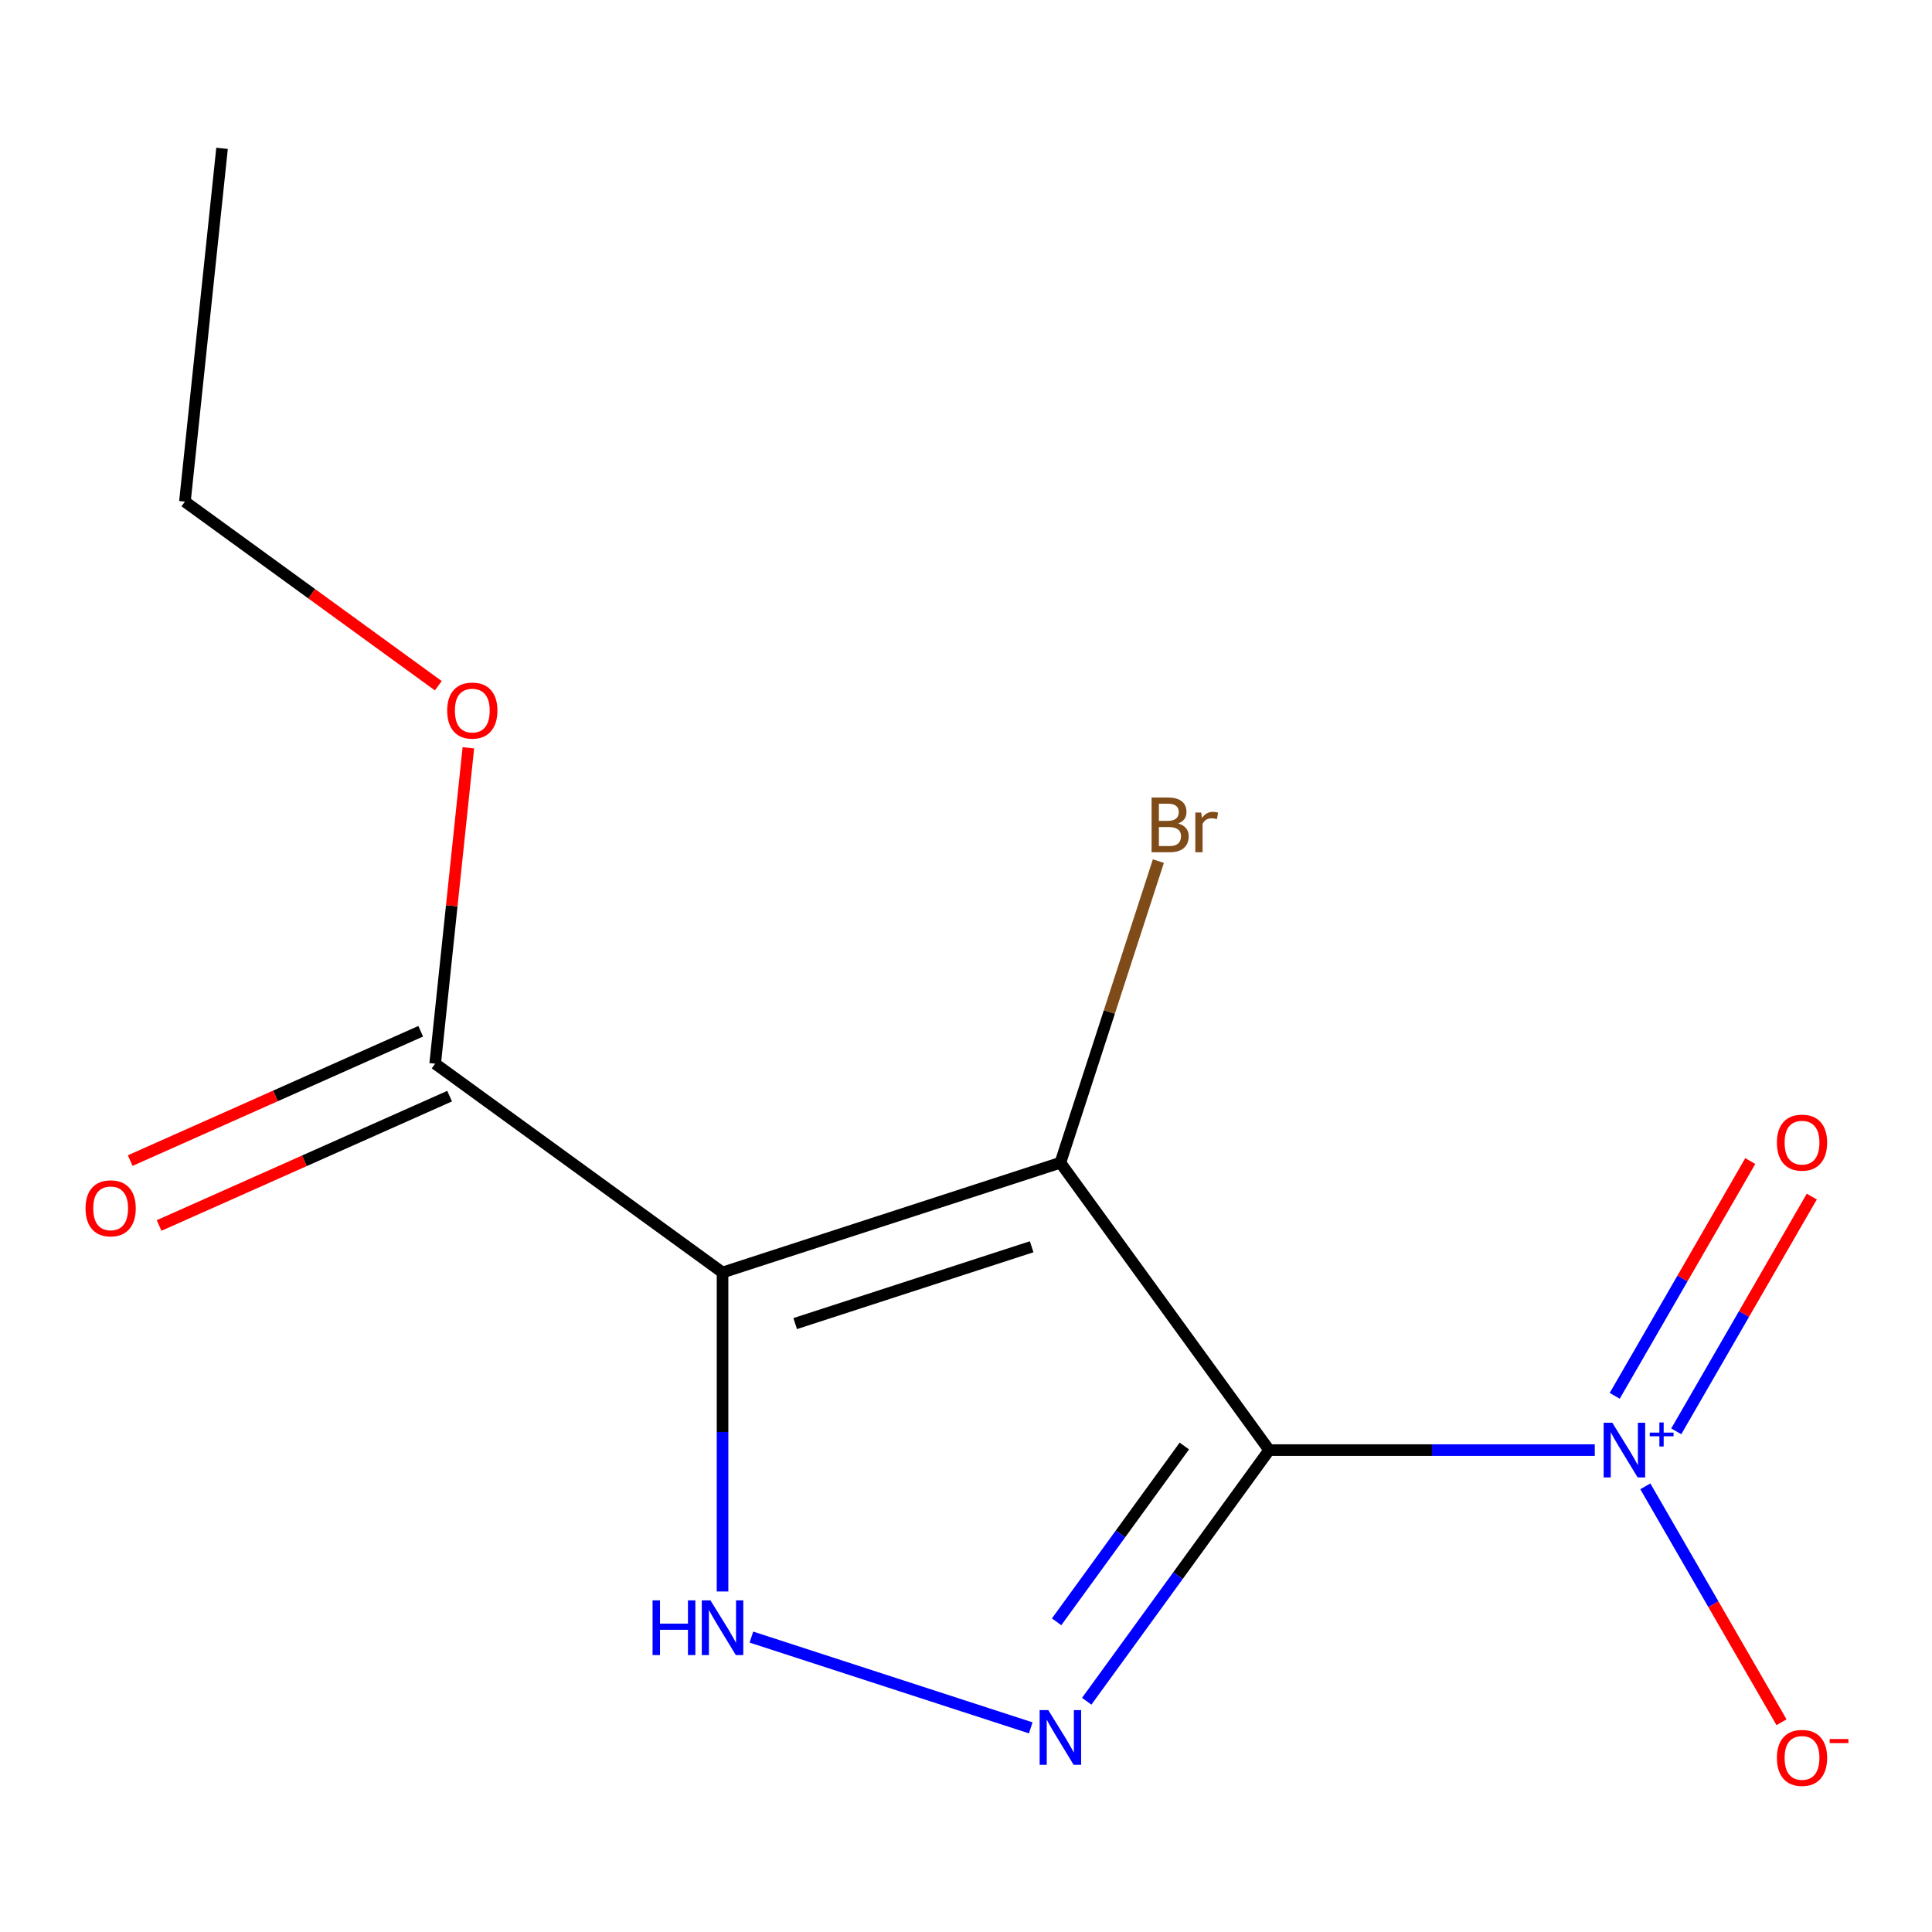 <?xml version='1.0' encoding='iso-8859-1'?>
<svg version='1.1' baseProfile='full'
              xmlns='http://www.w3.org/2000/svg'
                      xmlns:rdkit='http://www.rdkit.org/xml'
                      xmlns:xlink='http://www.w3.org/1999/xlink'
                  xml:space='preserve'
width='1000px' height='1000px' viewBox='0 0 1000 1000'>
<!-- END OF HEADER -->
<rect style='opacity:1.0;fill:#FFFFFF;stroke:none' width='1000' height='1000' x='0' y='0'> </rect>
<path class='bond-0' d='M 656.925,750.57 L 548.853,601.822' style='fill:none;fill-rule:evenodd;stroke:#000000;stroke-width:6px;stroke-linecap:butt;stroke-linejoin:miter;stroke-opacity:1' />
<path class='bond-2' d='M 656.925,750.57 L 609.703,815.566' style='fill:none;fill-rule:evenodd;stroke:#000000;stroke-width:6px;stroke-linecap:butt;stroke-linejoin:miter;stroke-opacity:1' />
<path class='bond-2' d='M 609.703,815.566 L 562.48,880.562' style='fill:none;fill-rule:evenodd;stroke:#0000FF;stroke-width:6px;stroke-linecap:butt;stroke-linejoin:miter;stroke-opacity:1' />
<path class='bond-2' d='M 613.009,748.455 L 579.953,793.952' style='fill:none;fill-rule:evenodd;stroke:#000000;stroke-width:6px;stroke-linecap:butt;stroke-linejoin:miter;stroke-opacity:1' />
<path class='bond-2' d='M 579.953,793.952 L 546.897,839.449' style='fill:none;fill-rule:evenodd;stroke:#0000FF;stroke-width:6px;stroke-linecap:butt;stroke-linejoin:miter;stroke-opacity:1' />
<path class='bond-3' d='M 656.925,750.57 L 741.189,750.57' style='fill:none;fill-rule:evenodd;stroke:#000000;stroke-width:6px;stroke-linecap:butt;stroke-linejoin:miter;stroke-opacity:1' />
<path class='bond-3' d='M 741.189,750.57 L 825.452,750.57' style='fill:none;fill-rule:evenodd;stroke:#0000FF;stroke-width:6px;stroke-linecap:butt;stroke-linejoin:miter;stroke-opacity:1' />
<path class='bond-1' d='M 548.853,601.822 L 373.988,658.639' style='fill:none;fill-rule:evenodd;stroke:#000000;stroke-width:6px;stroke-linecap:butt;stroke-linejoin:miter;stroke-opacity:1' />
<path class='bond-1' d='M 533.987,645.317 L 411.581,685.089' style='fill:none;fill-rule:evenodd;stroke:#000000;stroke-width:6px;stroke-linecap:butt;stroke-linejoin:miter;stroke-opacity:1' />
<path class='bond-8' d='M 548.853,601.822 L 574.214,523.768' style='fill:none;fill-rule:evenodd;stroke:#000000;stroke-width:6px;stroke-linecap:butt;stroke-linejoin:miter;stroke-opacity:1' />
<path class='bond-8' d='M 574.214,523.768 L 599.575,445.714' style='fill:none;fill-rule:evenodd;stroke:#7F4C19;stroke-width:6px;stroke-linecap:butt;stroke-linejoin:miter;stroke-opacity:1' />
<path class='bond-5' d='M 373.988,658.639 L 225.24,550.566' style='fill:none;fill-rule:evenodd;stroke:#000000;stroke-width:6px;stroke-linecap:butt;stroke-linejoin:miter;stroke-opacity:1' />
<path class='bond-13' d='M 373.988,658.639 L 373.988,741.192' style='fill:none;fill-rule:evenodd;stroke:#000000;stroke-width:6px;stroke-linecap:butt;stroke-linejoin:miter;stroke-opacity:1' />
<path class='bond-13' d='M 373.988,741.192 L 373.988,823.745' style='fill:none;fill-rule:evenodd;stroke:#0000FF;stroke-width:6px;stroke-linecap:butt;stroke-linejoin:miter;stroke-opacity:1' />
<path class='bond-4' d='M 533.516,894.336 L 388.922,847.354' style='fill:none;fill-rule:evenodd;stroke:#0000FF;stroke-width:6px;stroke-linecap:butt;stroke-linejoin:miter;stroke-opacity:1' />
<path class='bond-6' d='M 851.618,769.327 L 886.865,830.376' style='fill:none;fill-rule:evenodd;stroke:#0000FF;stroke-width:6px;stroke-linecap:butt;stroke-linejoin:miter;stroke-opacity:1' />
<path class='bond-6' d='M 886.865,830.376 L 922.111,891.426' style='fill:none;fill-rule:evenodd;stroke:#FF0000;stroke-width:6px;stroke-linecap:butt;stroke-linejoin:miter;stroke-opacity:1' />
<path class='bond-7' d='M 867.627,740.858 L 902.705,680.101' style='fill:none;fill-rule:evenodd;stroke:#0000FF;stroke-width:6px;stroke-linecap:butt;stroke-linejoin:miter;stroke-opacity:1' />
<path class='bond-7' d='M 902.705,680.101 L 937.783,619.344' style='fill:none;fill-rule:evenodd;stroke:#FF0000;stroke-width:6px;stroke-linecap:butt;stroke-linejoin:miter;stroke-opacity:1' />
<path class='bond-7' d='M 835.781,722.472 L 870.859,661.715' style='fill:none;fill-rule:evenodd;stroke:#0000FF;stroke-width:6px;stroke-linecap:butt;stroke-linejoin:miter;stroke-opacity:1' />
<path class='bond-7' d='M 870.859,661.715 L 905.937,600.958' style='fill:none;fill-rule:evenodd;stroke:#FF0000;stroke-width:6px;stroke-linecap:butt;stroke-linejoin:miter;stroke-opacity:1' />
<path class='bond-9' d='M 217.761,533.77 L 142.576,567.244' style='fill:none;fill-rule:evenodd;stroke:#000000;stroke-width:6px;stroke-linecap:butt;stroke-linejoin:miter;stroke-opacity:1' />
<path class='bond-9' d='M 142.576,567.244 L 67.39,600.719' style='fill:none;fill-rule:evenodd;stroke:#FF0000;stroke-width:6px;stroke-linecap:butt;stroke-linejoin:miter;stroke-opacity:1' />
<path class='bond-9' d='M 232.718,567.363 L 157.533,600.838' style='fill:none;fill-rule:evenodd;stroke:#000000;stroke-width:6px;stroke-linecap:butt;stroke-linejoin:miter;stroke-opacity:1' />
<path class='bond-9' d='M 157.533,600.838 L 82.347,634.313' style='fill:none;fill-rule:evenodd;stroke:#FF0000;stroke-width:6px;stroke-linecap:butt;stroke-linejoin:miter;stroke-opacity:1' />
<path class='bond-10' d='M 225.24,550.566 L 233.832,468.817' style='fill:none;fill-rule:evenodd;stroke:#000000;stroke-width:6px;stroke-linecap:butt;stroke-linejoin:miter;stroke-opacity:1' />
<path class='bond-10' d='M 233.832,468.817 L 242.424,387.067' style='fill:none;fill-rule:evenodd;stroke:#FF0000;stroke-width:6px;stroke-linecap:butt;stroke-linejoin:miter;stroke-opacity:1' />
<path class='bond-11' d='M 226.862,354.925 L 161.286,307.282' style='fill:none;fill-rule:evenodd;stroke:#FF0000;stroke-width:6px;stroke-linecap:butt;stroke-linejoin:miter;stroke-opacity:1' />
<path class='bond-11' d='M 161.286,307.282 L 95.71,259.638' style='fill:none;fill-rule:evenodd;stroke:#000000;stroke-width:6px;stroke-linecap:butt;stroke-linejoin:miter;stroke-opacity:1' />
<path class='bond-12' d='M 95.71,259.638 L 114.929,76.782' style='fill:none;fill-rule:evenodd;stroke:#000000;stroke-width:6px;stroke-linecap:butt;stroke-linejoin:miter;stroke-opacity:1' />
<path  class='atom-3' d='M 542.593 885.159
L 551.873 900.159
Q 552.793 901.639, 554.273 904.319
Q 555.753 906.999, 555.833 907.159
L 555.833 885.159
L 559.593 885.159
L 559.593 913.479
L 555.713 913.479
L 545.753 897.079
Q 544.593 895.159, 543.353 892.959
Q 542.153 890.759, 541.793 890.079
L 541.793 913.479
L 538.113 913.479
L 538.113 885.159
L 542.593 885.159
' fill='#0000FF'/>
<path  class='atom-4' d='M 834.529 736.41
L 843.809 751.41
Q 844.729 752.89, 846.209 755.57
Q 847.689 758.25, 847.769 758.41
L 847.769 736.41
L 851.529 736.41
L 851.529 764.73
L 847.649 764.73
L 837.689 748.33
Q 836.529 746.41, 835.289 744.21
Q 834.089 742.01, 833.729 741.33
L 833.729 764.73
L 830.049 764.73
L 830.049 736.41
L 834.529 736.41
' fill='#0000FF'/>
<path  class='atom-4' d='M 853.905 741.515
L 858.894 741.515
L 858.894 736.262
L 861.112 736.262
L 861.112 741.515
L 866.233 741.515
L 866.233 743.416
L 861.112 743.416
L 861.112 748.696
L 858.894 748.696
L 858.894 743.416
L 853.905 743.416
L 853.905 741.515
' fill='#0000FF'/>
<path  class='atom-5' d='M 337.768 828.342
L 341.608 828.342
L 341.608 840.382
L 356.088 840.382
L 356.088 828.342
L 359.928 828.342
L 359.928 856.662
L 356.088 856.662
L 356.088 843.582
L 341.608 843.582
L 341.608 856.662
L 337.768 856.662
L 337.768 828.342
' fill='#0000FF'/>
<path  class='atom-5' d='M 367.728 828.342
L 377.008 843.342
Q 377.928 844.822, 379.408 847.502
Q 380.888 850.182, 380.968 850.342
L 380.968 828.342
L 384.728 828.342
L 384.728 856.662
L 380.848 856.662
L 370.888 840.262
Q 369.728 838.342, 368.488 836.142
Q 367.288 833.942, 366.928 833.262
L 366.928 856.662
L 363.248 856.662
L 363.248 828.342
L 367.728 828.342
' fill='#0000FF'/>
<path  class='atom-7' d='M 919.72 909.881
Q 919.72 903.081, 923.08 899.281
Q 926.44 895.481, 932.72 895.481
Q 939 895.481, 942.36 899.281
Q 945.72 903.081, 945.72 909.881
Q 945.72 916.761, 942.32 920.681
Q 938.92 924.561, 932.72 924.561
Q 926.48 924.561, 923.08 920.681
Q 919.72 916.801, 919.72 909.881
M 932.72 921.361
Q 937.04 921.361, 939.36 918.481
Q 941.72 915.561, 941.72 909.881
Q 941.72 904.321, 939.36 901.521
Q 937.04 898.681, 932.72 898.681
Q 928.4 898.681, 926.04 901.481
Q 923.72 904.281, 923.72 909.881
Q 923.72 915.601, 926.04 918.481
Q 928.4 921.361, 932.72 921.361
' fill='#FF0000'/>
<path  class='atom-7' d='M 947.04 900.103
L 956.729 900.103
L 956.729 902.215
L 947.04 902.215
L 947.04 900.103
' fill='#FF0000'/>
<path  class='atom-8' d='M 919.72 591.42
Q 919.72 584.62, 923.08 580.82
Q 926.44 577.02, 932.72 577.02
Q 939 577.02, 942.36 580.82
Q 945.72 584.62, 945.72 591.42
Q 945.72 598.3, 942.32 602.22
Q 938.92 606.1, 932.72 606.1
Q 926.48 606.1, 923.08 602.22
Q 919.72 598.34, 919.72 591.42
M 932.72 602.9
Q 937.04 602.9, 939.36 600.02
Q 941.72 597.1, 941.72 591.42
Q 941.72 585.86, 939.36 583.06
Q 937.04 580.22, 932.72 580.22
Q 928.4 580.22, 926.04 583.02
Q 923.72 585.82, 923.72 591.42
Q 923.72 597.14, 926.04 600.02
Q 928.4 602.9, 932.72 602.9
' fill='#FF0000'/>
<path  class='atom-9' d='M 609.81 426.237
Q 612.53 426.997, 613.89 428.677
Q 615.29 430.317, 615.29 432.757
Q 615.29 436.677, 612.77 438.917
Q 610.29 441.117, 605.57 441.117
L 596.05 441.117
L 596.05 412.797
L 604.41 412.797
Q 609.25 412.797, 611.69 414.757
Q 614.13 416.717, 614.13 420.317
Q 614.13 424.597, 609.81 426.237
M 599.85 415.997
L 599.85 424.877
L 604.41 424.877
Q 607.21 424.877, 608.65 423.757
Q 610.13 422.597, 610.13 420.317
Q 610.13 415.997, 604.41 415.997
L 599.85 415.997
M 605.57 437.917
Q 608.33 437.917, 609.81 436.597
Q 611.29 435.277, 611.29 432.757
Q 611.29 430.437, 609.65 429.277
Q 608.05 428.077, 604.97 428.077
L 599.85 428.077
L 599.85 437.917
L 605.57 437.917
' fill='#7F4C19'/>
<path  class='atom-9' d='M 621.73 420.557
L 622.17 423.397
Q 624.33 420.197, 627.85 420.197
Q 628.97 420.197, 630.49 420.597
L 629.89 423.957
Q 628.17 423.557, 627.21 423.557
Q 625.53 423.557, 624.41 424.237
Q 623.33 424.877, 622.45 426.437
L 622.45 441.117
L 618.69 441.117
L 618.69 420.557
L 621.73 420.557
' fill='#7F4C19'/>
<path  class='atom-10' d='M 44.272 625.43
Q 44.272 618.63, 47.632 614.83
Q 50.992 611.03, 57.272 611.03
Q 63.552 611.03, 66.912 614.83
Q 70.272 618.63, 70.272 625.43
Q 70.272 632.31, 66.872 636.23
Q 63.472 640.11, 57.272 640.11
Q 51.032 640.11, 47.632 636.23
Q 44.272 632.35, 44.272 625.43
M 57.272 636.91
Q 61.592 636.91, 63.912 634.03
Q 66.272 631.11, 66.272 625.43
Q 66.272 619.87, 63.912 617.07
Q 61.592 614.23, 57.272 614.23
Q 52.952 614.23, 50.592 617.03
Q 48.272 619.83, 48.272 625.43
Q 48.272 631.15, 50.592 634.03
Q 52.952 636.91, 57.272 636.91
' fill='#FF0000'/>
<path  class='atom-11' d='M 231.459 367.79
Q 231.459 360.99, 234.819 357.19
Q 238.179 353.39, 244.459 353.39
Q 250.739 353.39, 254.099 357.19
Q 257.459 360.99, 257.459 367.79
Q 257.459 374.67, 254.059 378.59
Q 250.659 382.47, 244.459 382.47
Q 238.219 382.47, 234.819 378.59
Q 231.459 374.71, 231.459 367.79
M 244.459 379.27
Q 248.779 379.27, 251.099 376.39
Q 253.459 373.47, 253.459 367.79
Q 253.459 362.23, 251.099 359.43
Q 248.779 356.59, 244.459 356.59
Q 240.139 356.59, 237.779 359.39
Q 235.459 362.19, 235.459 367.79
Q 235.459 373.51, 237.779 376.39
Q 240.139 379.27, 244.459 379.27
' fill='#FF0000'/>
</svg>
